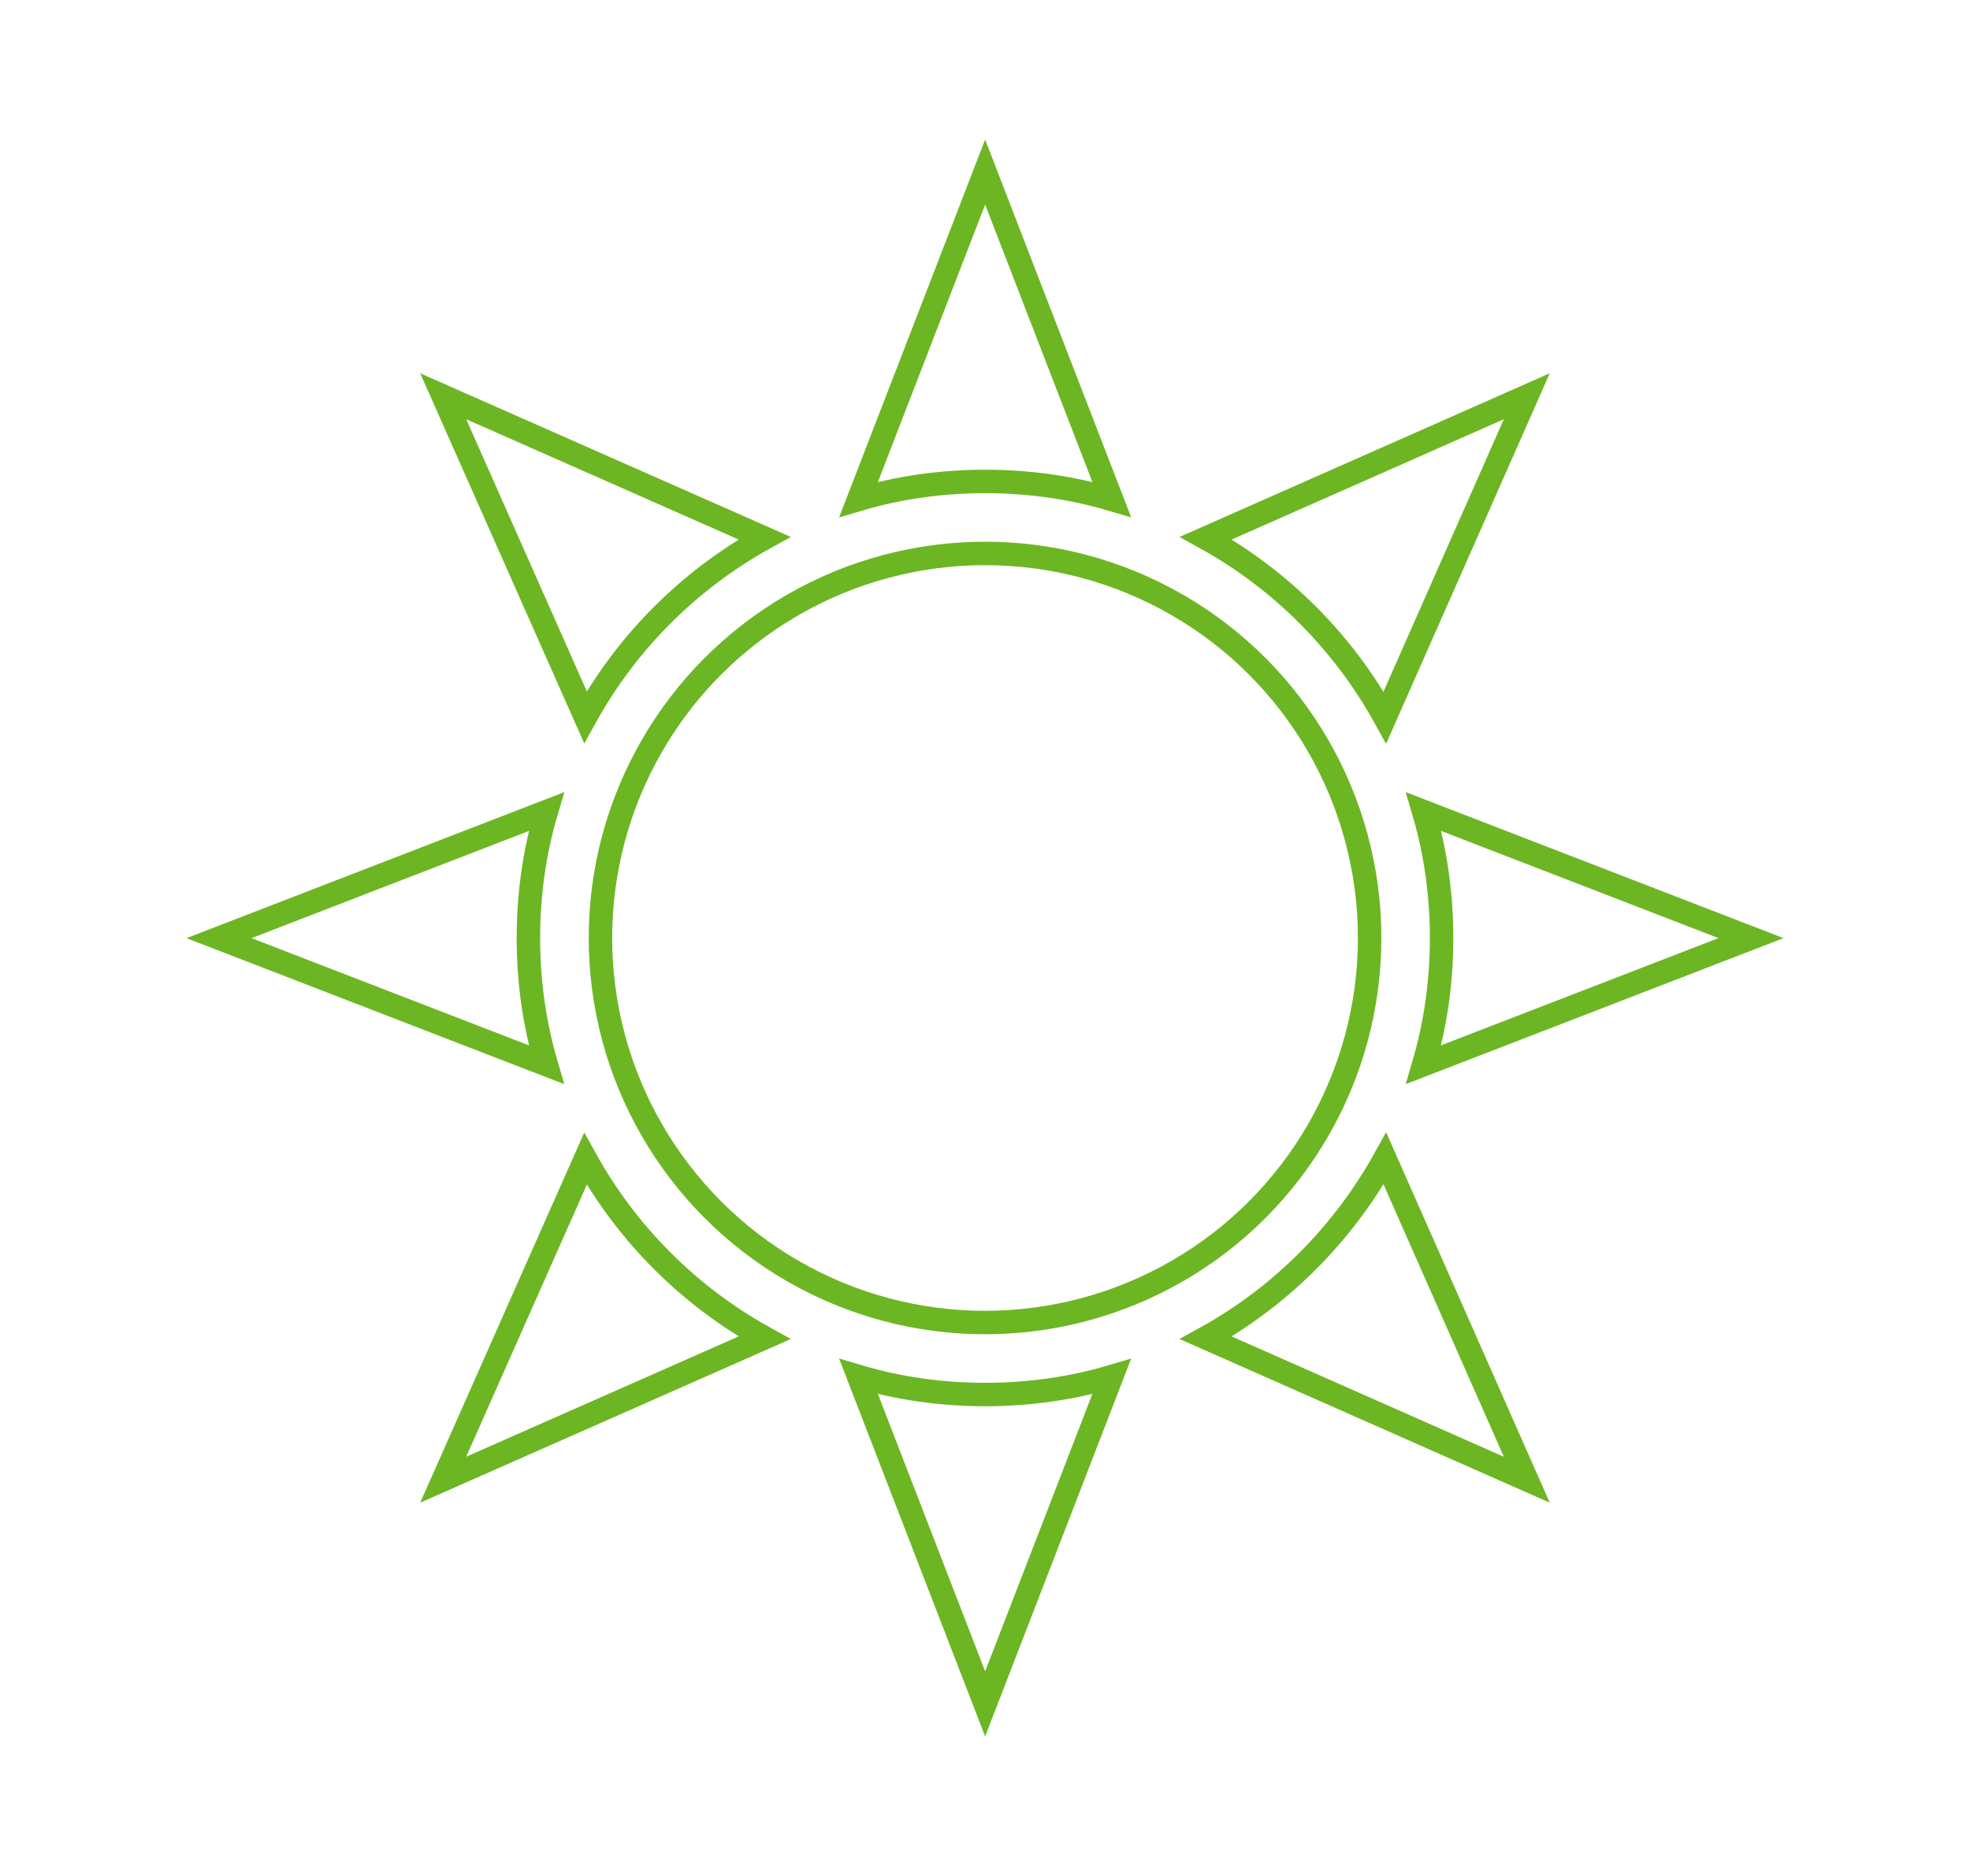 <?xml version="1.0" encoding="utf-8"?>
<!-- Generator: Adobe Illustrator 16.0.0, SVG Export Plug-In . SVG Version: 6.00 Build 0)  -->
<!DOCTYPE svg PUBLIC "-//W3C//DTD SVG 1.1//EN" "http://www.w3.org/Graphics/SVG/1.1/DTD/svg11.dtd">
<svg version="1.1" id="Layer_1" xmlns="http://www.w3.org/2000/svg" xmlns:xlink="http://www.w3.org/1999/xlink" x="0px" y="0px"
	 width="84px" height="80px" viewBox="0 0 84 80" enable-background="new 0 0 84 80" xml:space="preserve">
<g>
	<path fill="none" stroke="#6CB623" stroke-miterlimit="10" d="M42.006,20.531c-1.871,0-3.687,0.26-5.395,0.766l5.395-13.959
		l5.395,13.959C45.694,20.791,43.878,20.531,42.006,20.531z"/>
	<path fill="none" stroke="#6CB623" stroke-miterlimit="10" d="M42.006,59.469c1.872,0,3.688-0.26,5.395-0.766l-5.395,13.959
		l-5.395-13.959C38.319,59.209,40.135,59.469,42.006,59.469z"/>
	<path fill="none" stroke="#6CB623" stroke-miterlimit="10" d="M23.296,34.612c-0.506,1.707-0.765,3.523-0.765,5.395
		c0,1.87,0.259,3.674,0.765,5.395L9.338,40.007L23.296,34.612z"/>
	<path fill="none" stroke="#6CB623" stroke-miterlimit="10" d="M60.704,45.401c0.506-1.721,0.765-3.524,0.765-5.395
		c0-1.871-0.259-3.688-0.765-5.395l13.958,5.395L60.704,45.401z"/>
	<path fill="none" stroke="#6CB623" stroke-miterlimit="10" d="M32.597,57.051l-13.699,6.051l6.065-13.685
		C26.738,52.626,29.387,55.275,32.597,57.051z"/>
	<path fill="none" stroke="#6CB623" stroke-miterlimit="10" d="M65.102,16.898l-6.05,13.699c-1.777-3.211-4.426-5.873-7.636-7.648
		L65.102,16.898z"/>
	<path fill="none" stroke="#6CB623" stroke-miterlimit="10" d="M24.963,30.583l-6.065-13.685l13.699,6.051
		C29.387,24.725,26.738,27.374,24.963,30.583z"/>
	<path fill="none" stroke="#6CB623" stroke-miterlimit="10" d="M65.102,63.102l-13.686-6.051c3.21-1.775,5.859-4.438,7.636-7.647
		L65.102,63.102z"/>
	<circle fill="none" stroke="#6CB623" stroke-miterlimit="10" cx="42.002" cy="40" r="16.399"/>
</g>
</svg>

